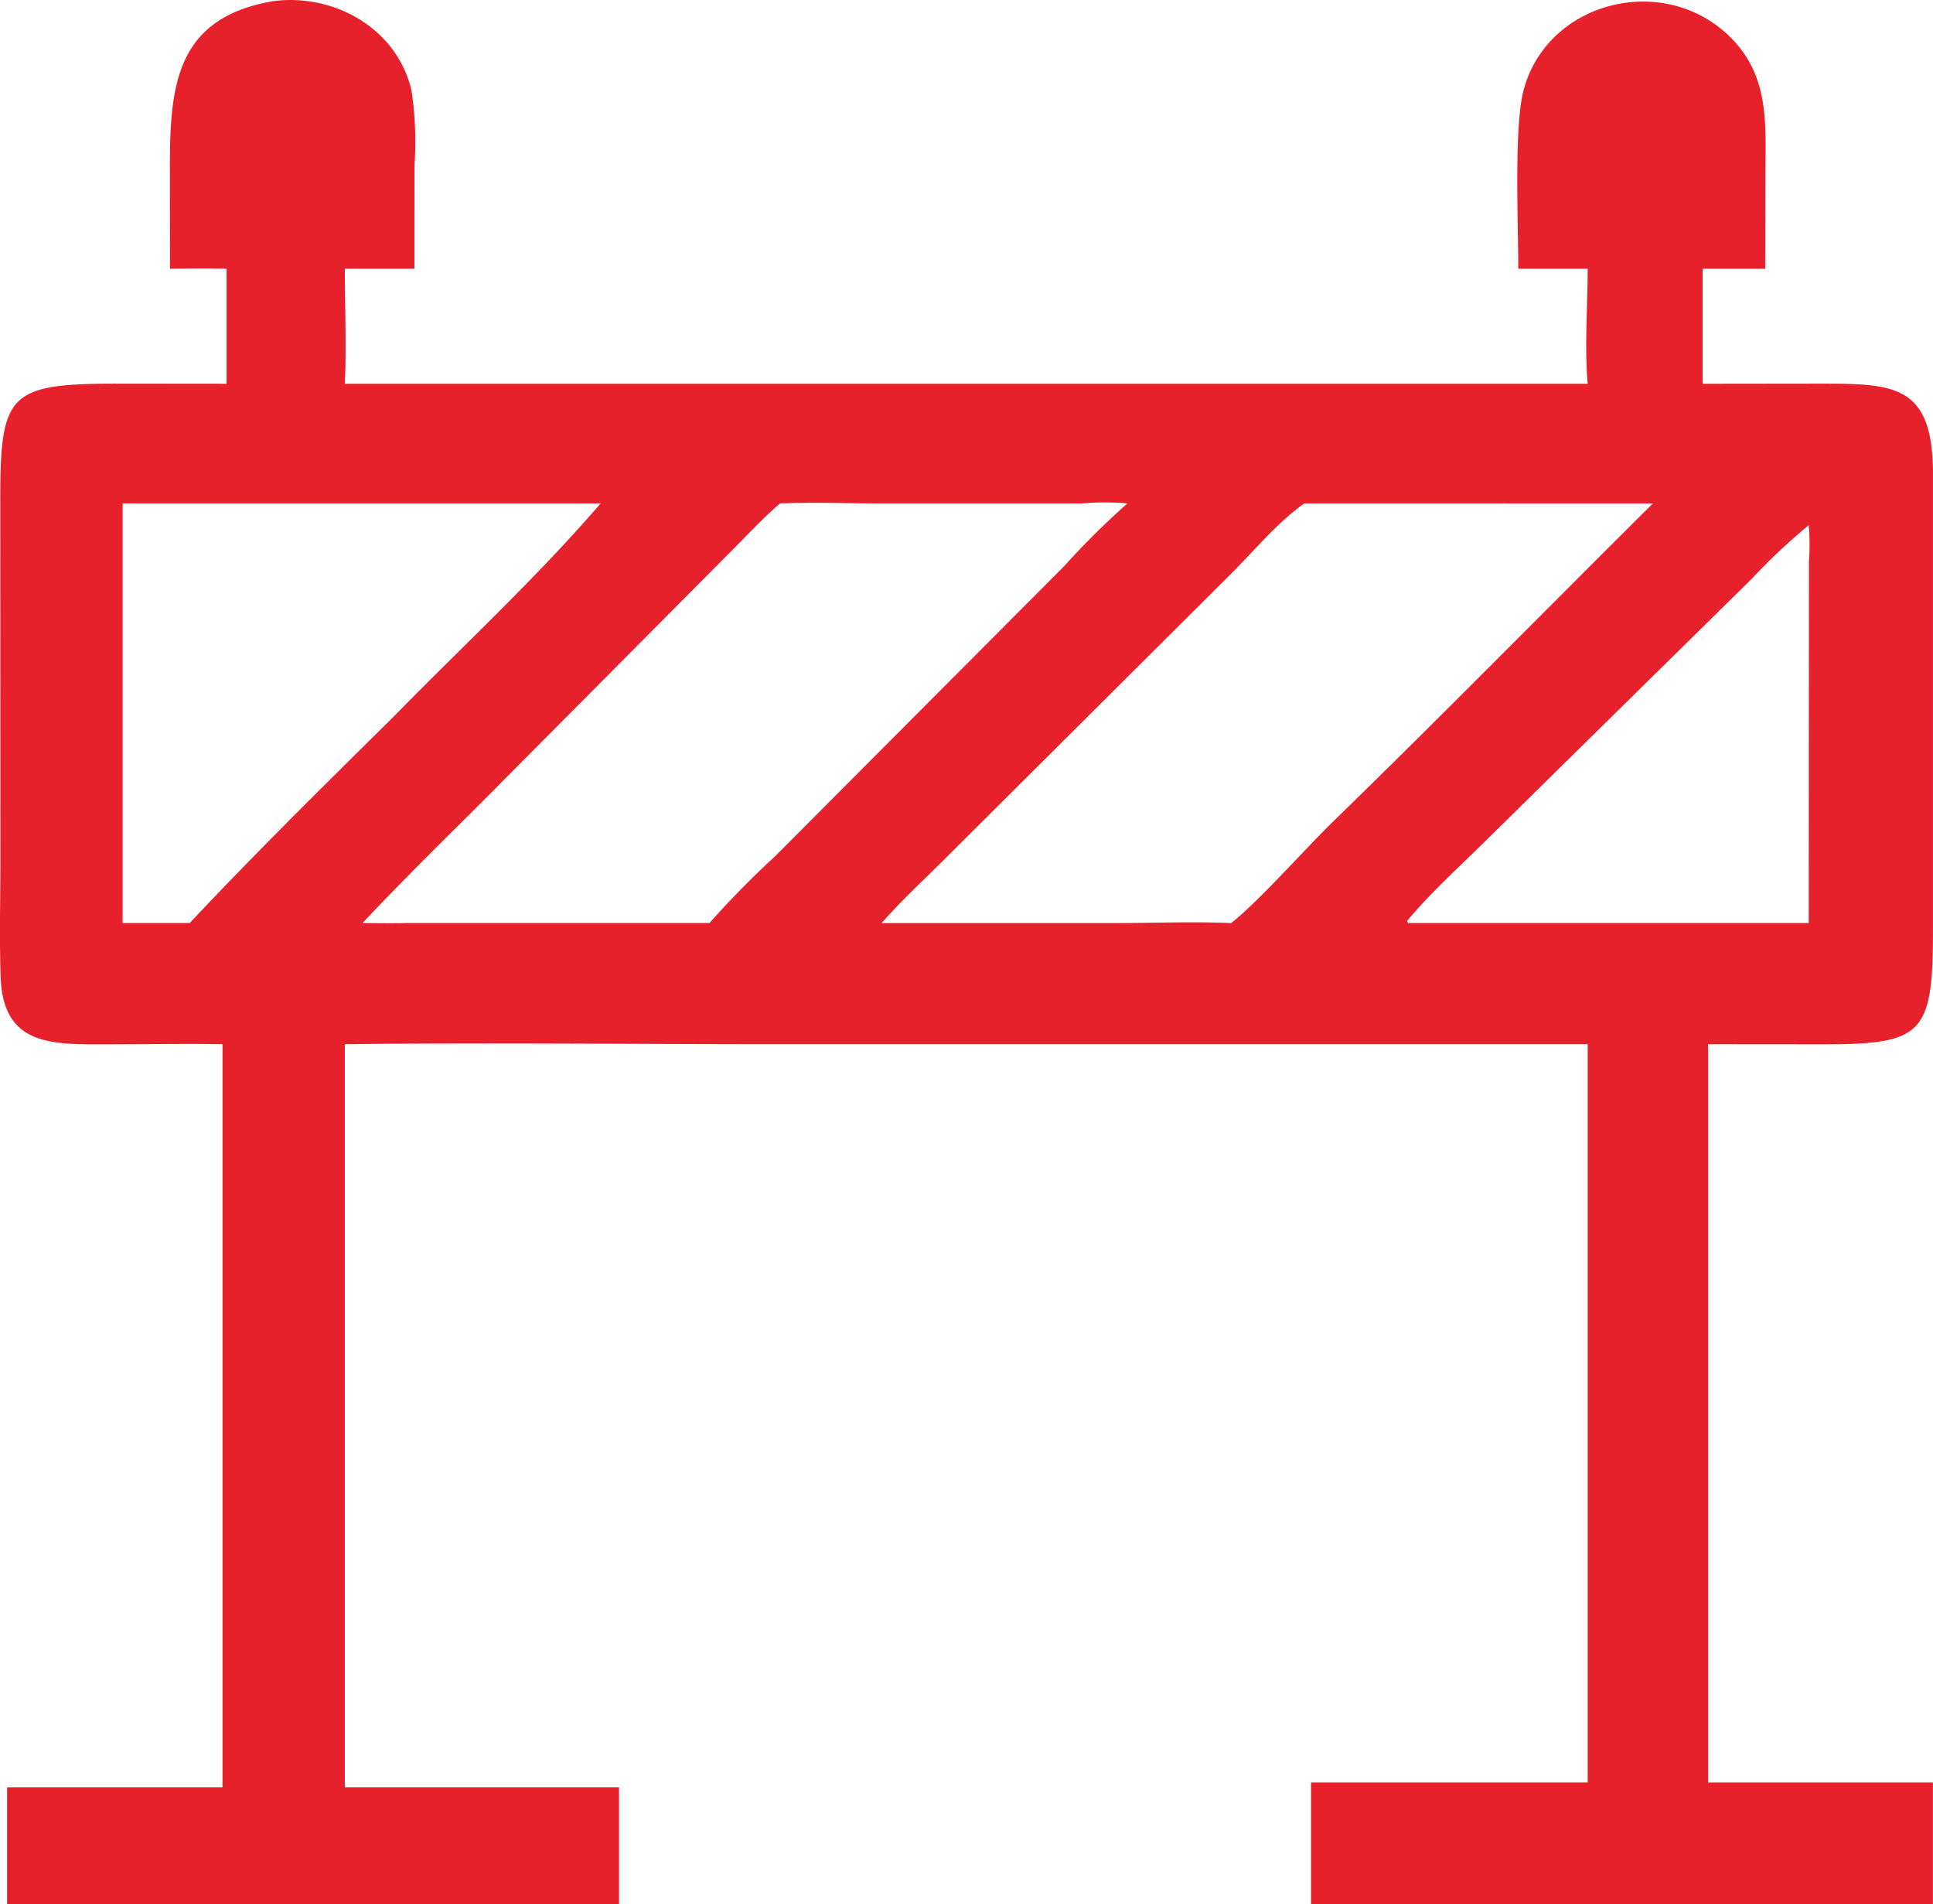 <svg xmlns="http://www.w3.org/2000/svg" width="142.904" height="140.734" viewBox="0 0 142.904 140.734">
  <path id="_7be2b1fa8f927f2d1bef48699a9c13d1" data-name="7be2b1fa8f927f2d1bef48699a9c13d1" d="M54.219,59.922l-.007-7.39c-.006-6.059.389-11.157,7.639-12.389,4.493-.592,9.158,2.015,10.221,6.6a25.328,25.328,0,0,1,.225,5.483l-.006,7.7H67.145c0,2.822.125,5.685,0,8.5h91.882c-.244-2.765,0-5.717,0-8.5h-5.132c.008-3.2-.328-10.421.385-13.163,1.734-6.665,10.488-8.827,15.356-3.892,2.879,2.919,2.535,6.436,2.528,10.214l-.006,6.841h-4.633v8.5l8.374-.01c5.632,0,8.606-.065,8.654,6.482l0,33.807c.013,7.892-.728,8.551-8.361,8.544l-8.261-.007V171.8H184.55v9H138.575v-9h20.452V117.239H98.768c-10.536,0-21.089-.124-31.623,0v54.932H87.415v8.623H42.179V172.17H58.1V117.239c-2.779-.045-5.567.007-8.346.01-4.193.006-7.889.2-8.056-5-.1-2.96-.015-5.946-.015-8.907l-.01-26.2c-.012-7.975.564-8.727,8.6-8.725l8.129.008v-8.5c-1.393-.036-2.785-.017-4.179,0m67.443,17.344-14.848,0c-2.486,0-5.02-.105-7.5,0-1.365,1.178-2.6,2.533-3.883,3.806L77.93,98.683c-3.164,3.179-6.411,6.325-9.473,9.6,1.1.008,2.208.029,3.31,0H94.105a67.658,67.658,0,0,1,4.834-4.922l21.367-21.435a57.669,57.669,0,0,1,4.7-4.659,19.364,19.364,0,0,0-3.343,0m-70.947,0v31.016H55.68c4.763-5.085,10.134-10.373,15.113-15.294,5.083-5.2,10.528-10.218,15.264-15.722Zm87.366,0c-2,1.4-3.73,3.531-5.464,5.246l-21.288,21.2c-1.508,1.5-3.1,2.97-4.5,4.574l17.161,0c2.876,0,5.809-.122,8.68,0,2.052-1.617,5.474-5.5,7.567-7.534,7.954-7.744,15.736-15.659,23.61-23.482Zm37.286,1.612a45.178,45.178,0,0,0-4.228,3.978l-19.724,19.414c-1.784,1.766-4.2,3.968-5.737,5.865l.067.148h29.622l.015-26.727a16.434,16.434,0,0,0-.015-2.678" transform="translate(-41.652 -40.059)" fill="#e7212c"/>
</svg>

